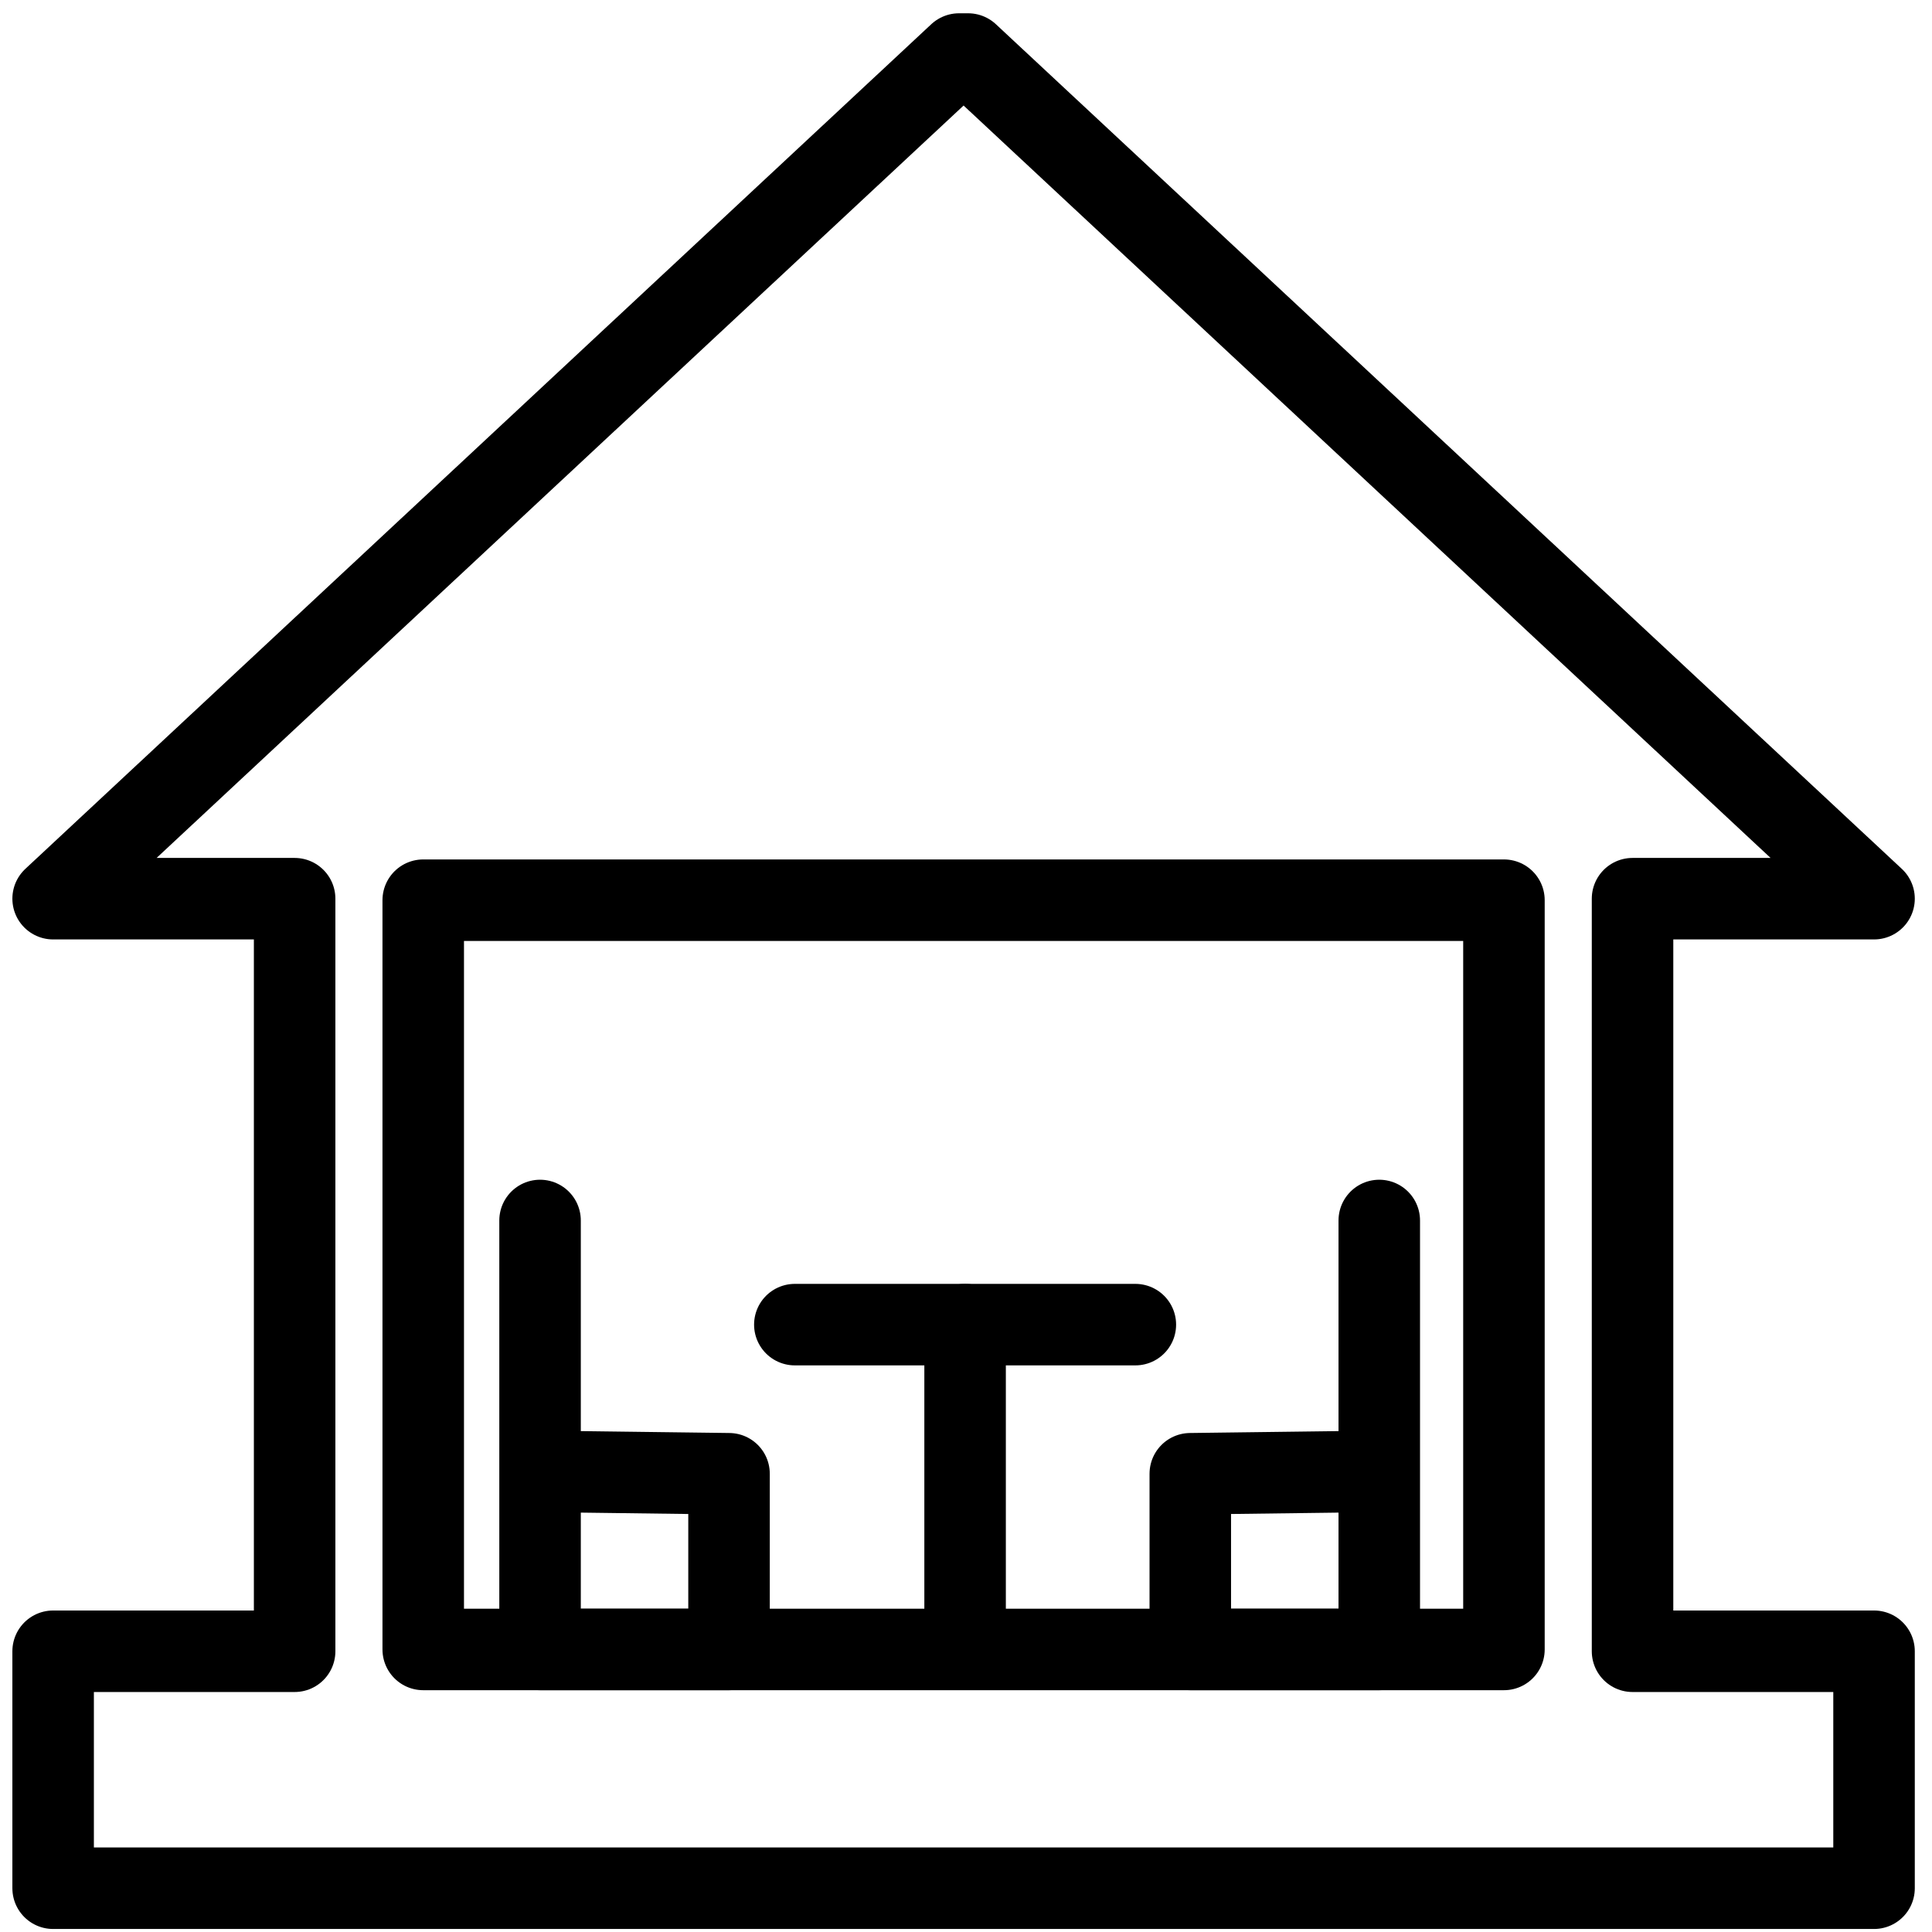 <?xml version="1.0" encoding="UTF-8"?>
<svg id="_Слой_1" data-name="Слой 1" xmlns="http://www.w3.org/2000/svg" viewBox="0 0 64 64">
  <defs>
    <style>
      .cls-1 {
        fill: none;
        stroke: #000;
        stroke-linecap: round;
        stroke-linejoin: round;
        stroke-width: 2.7px;
      }
    </style>
  </defs>
  <polyline class="cls-1" points="31.46 62.55 62.08 62.55 62.08 54.7 54.08 54.7 54.08 29.77 62.08 29.77 32.07 1.79 31.77 1.79 1.76 29.77 9.76 29.77 9.76 54.7 1.76 54.7 1.76 62.55 32.38 62.55"/>
  <rect class="cls-1" x="14.02" y="29.82" width="35.8" height="24.82"/>
  <polyline class="cls-1" points="17.89 40.43 17.89 54.64 24.15 54.64 24.15 48.82 17.89 48.74"/>
  <polyline class="cls-1" points="45.69 40.43 45.69 54.64 39.43 54.64 39.43 48.82 45.69 48.74"/>
  <line class="cls-1" x1="26.33" y1="43.88" x2="37.61" y2="43.88"/>
  <line class="cls-1" x1="31.97" y1="43.88" x2="31.97" y2="53.83"/>
</svg>